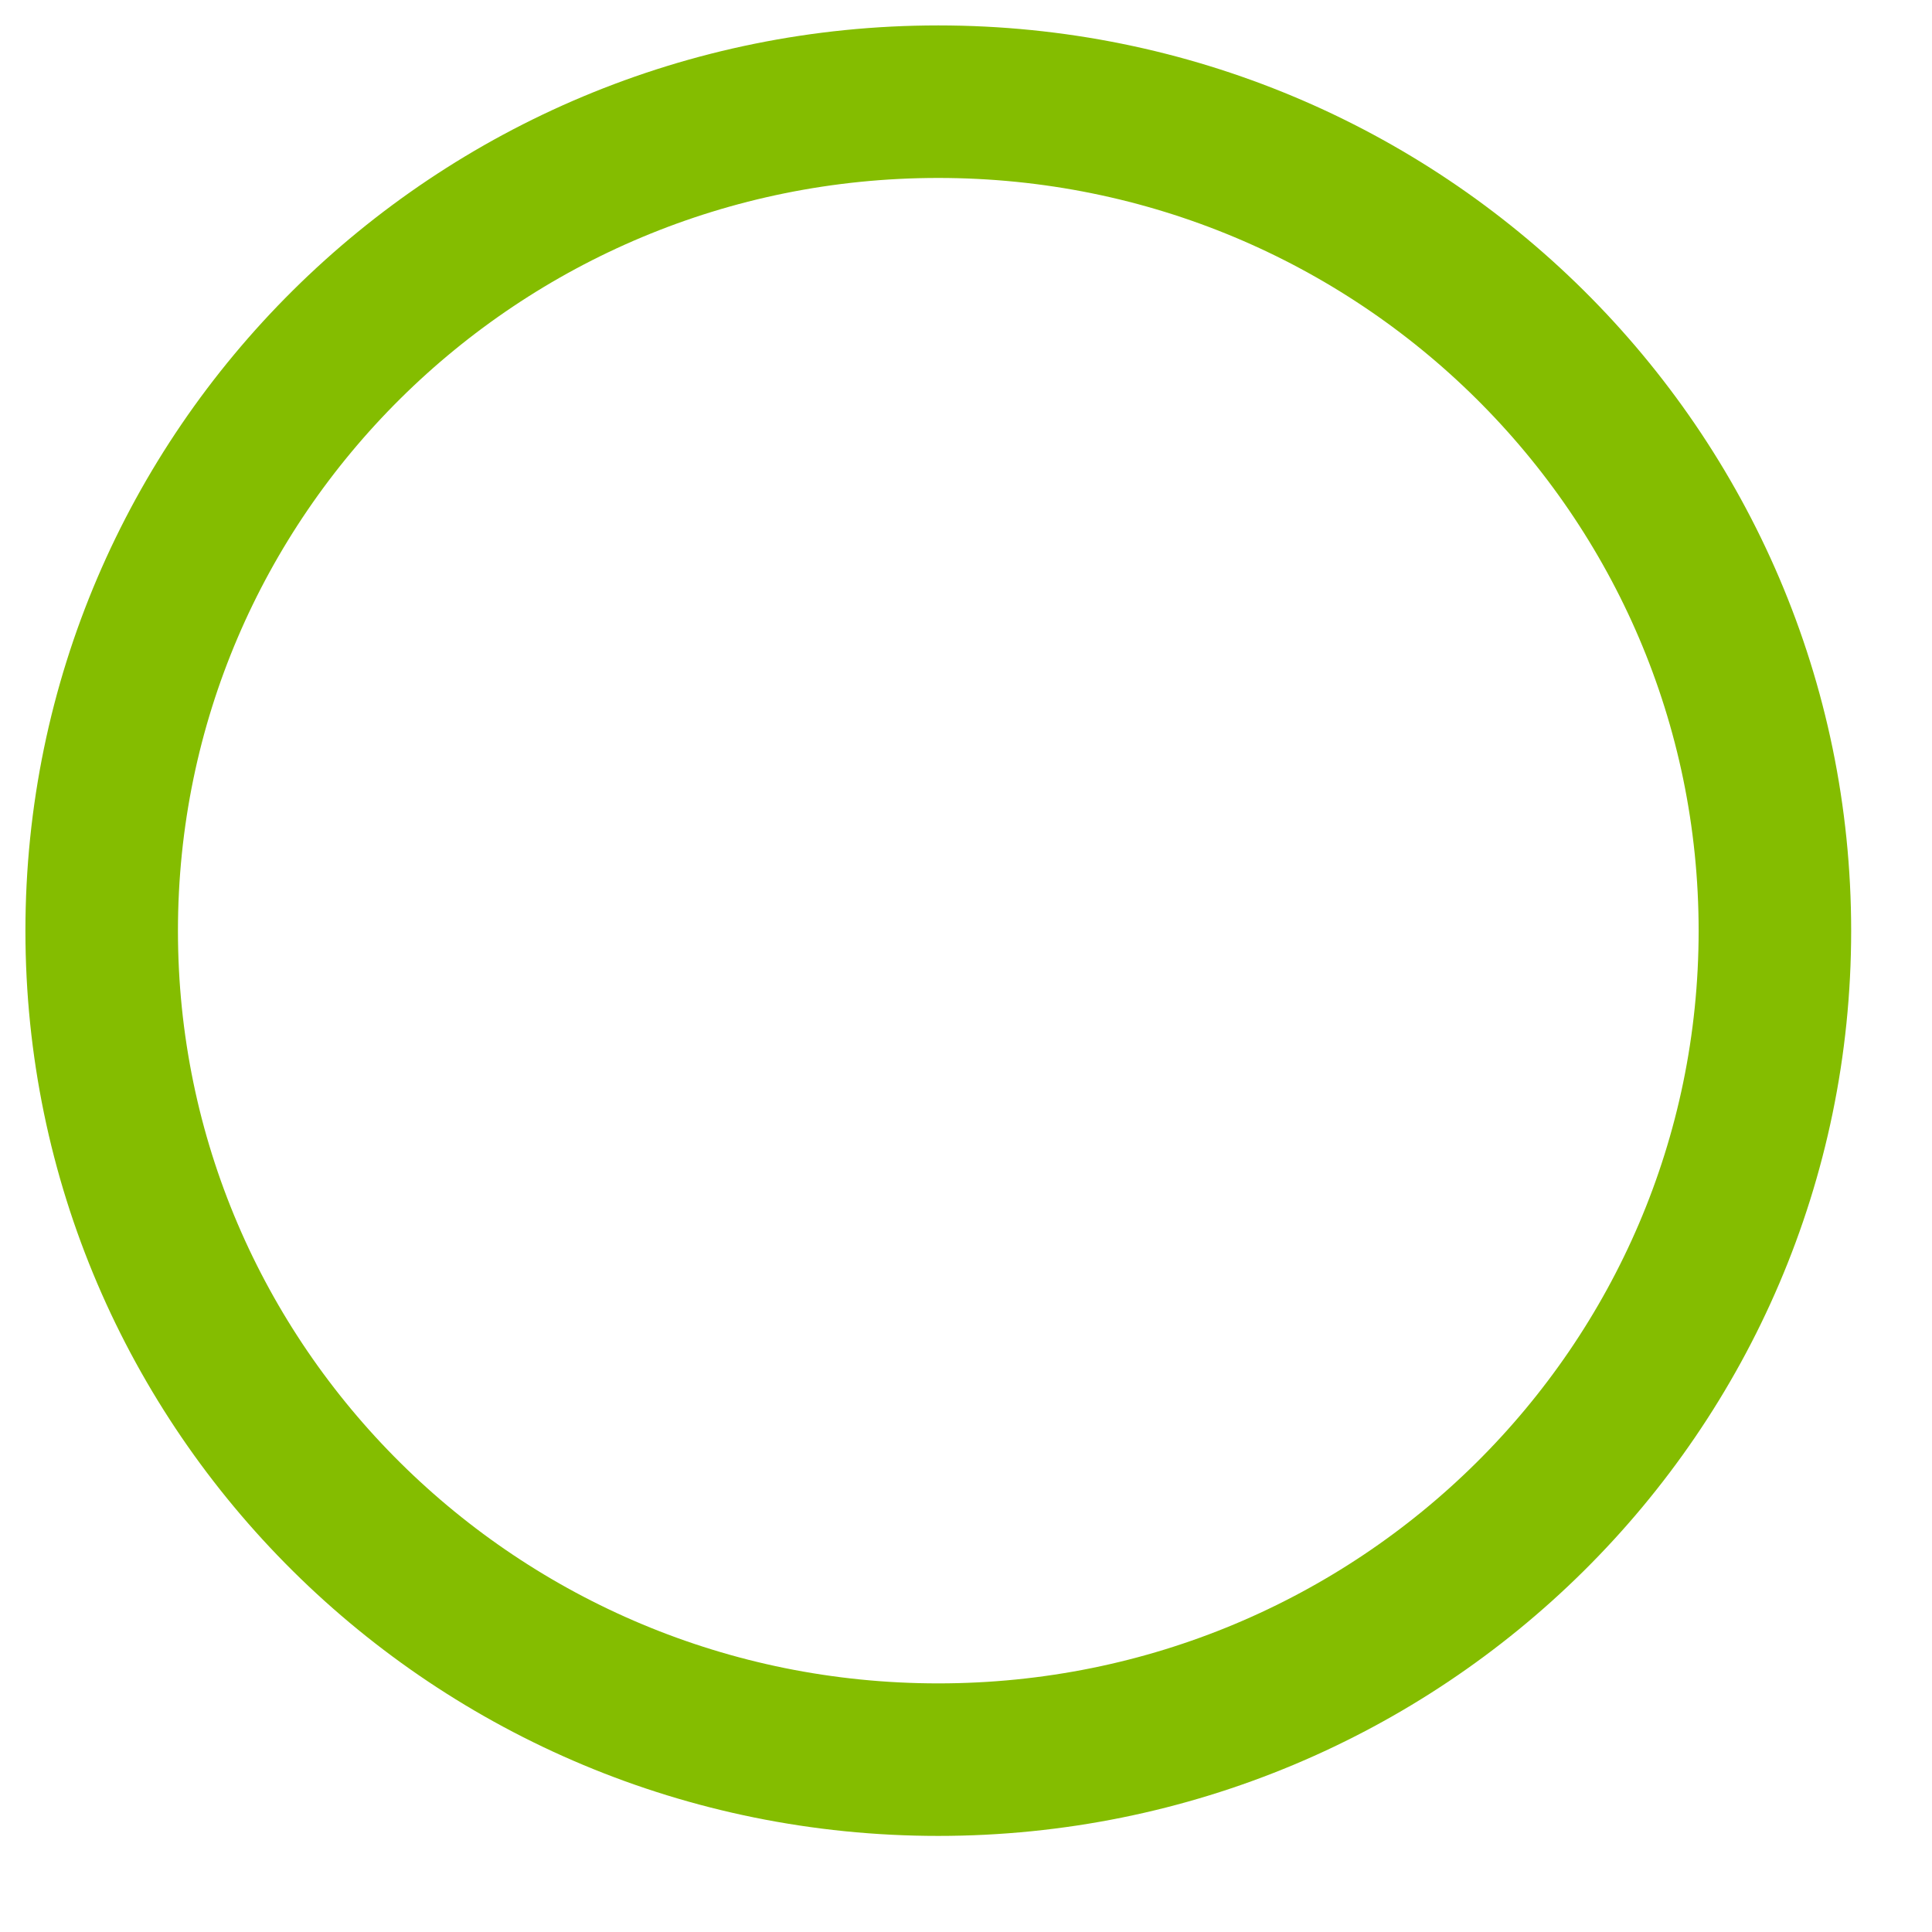 <?xml version="1.0" encoding="utf-8"?>
<svg xmlns="http://www.w3.org/2000/svg" fill="none" height="100%" overflow="visible" preserveAspectRatio="none" style="display: block;" viewBox="0 0 19 19" width="100%">
<path d="M17.455 9.154C17.455 13.657 13.773 17.305 9.227 17.305C4.682 17.305 1 13.657 1 9.154C1 4.65 4.682 1 9.227 1C13.773 1 17.455 4.65 17.455 9.154Z" id="path 169" stroke="#84BD00" stroke-linecap="round" stroke-width="1.5"/>
</svg>